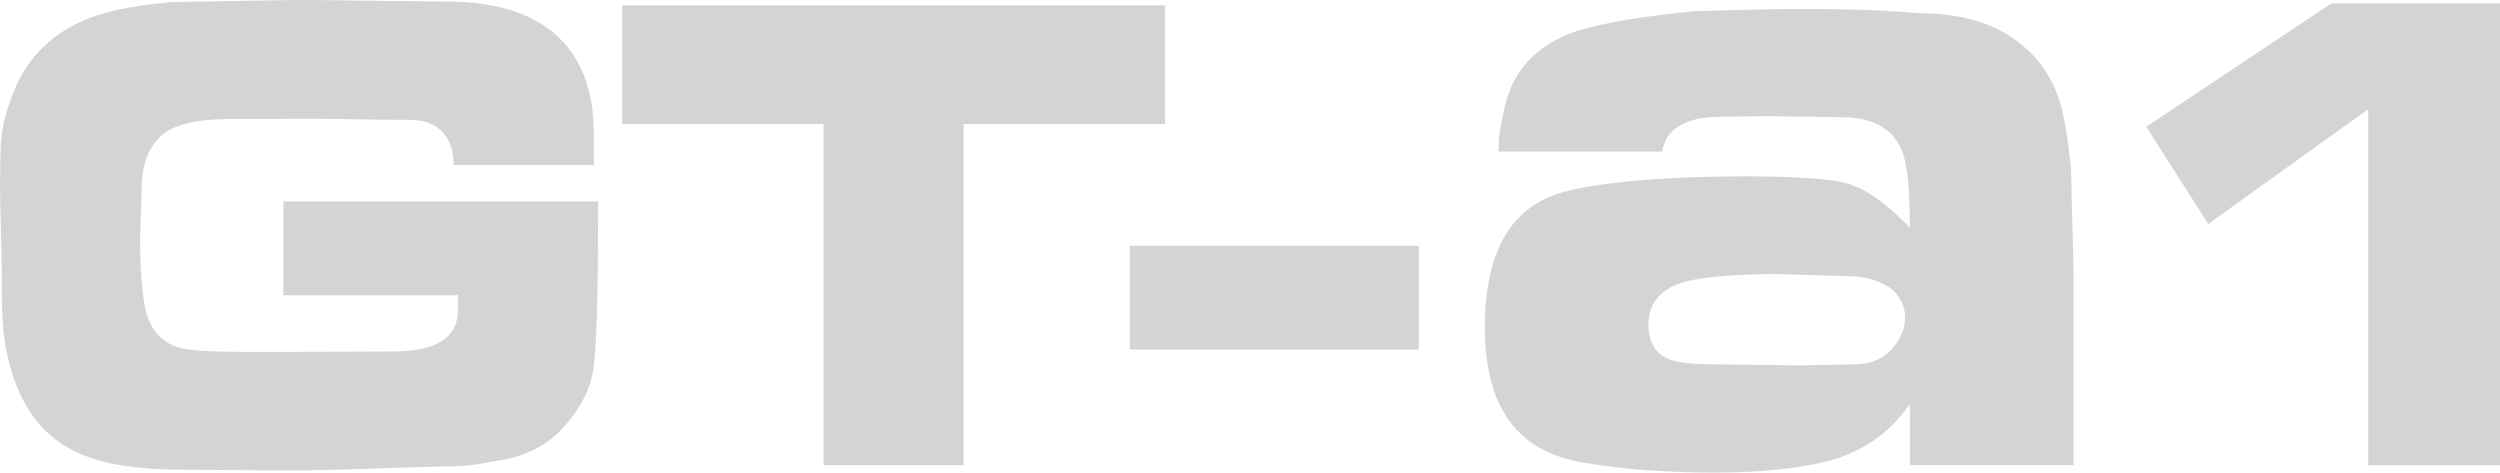 <?xml version="1.0" encoding="UTF-8" standalone="no"?>
<!-- Created with Inkscape (http://www.inkscape.org/) -->

<svg
   xmlns:dc="http://purl.org/dc/elements/1.1/"
   xmlns:cc="http://creativecommons.org/ns#"
   xmlns:rdf="http://www.w3.org/1999/02/22-rdf-syntax-ns#"
   xmlns:svg="http://www.w3.org/2000/svg"
   xmlns="http://www.w3.org/2000/svg"
   xmlns:sodipodi="http://sodipodi.sourceforge.net/DTD/sodipodi-0.dtd"
   xmlns:inkscape="http://www.inkscape.org/namespaces/inkscape"
   width="118.26mm"
   height="22.354mm"
   viewBox="0 0 419.03 79.207"
   id="svg2"
   version="1.1"
   inkscape:version="0.91 r13725"
   sodipodi:docname="GT-A1-Schriftzug.svg">
  <defs
     id="defs4" />
  <sodipodi:namedview
     id="base"
     pagecolor="#ffffff"
     bordercolor="#666666"
     borderopacity="1.0"
     inkscape:pageopacity="0.0"
     inkscape:pageshadow="2"
     inkscape:zoom="0.49497475"
     inkscape:cx="647.83961"
     inkscape:cy="-24.093974"
     inkscape:document-units="px"
     inkscape:current-layer="layer1"
     showgrid="false"
     fit-margin-top="0"
     fit-margin-left="0"
     fit-margin-right="0"
     fit-margin-bottom="0"
     inkscape:window-width="1600"
     inkscape:window-height="837"
     inkscape:window-x="-8"
     inkscape:window-y="-8"
     inkscape:window-maximized="1"
     showguides="false" />
  <g
     inkscape:label="Ebene 1"
     inkscape:groupmode="layer"
     id="layer1"
     transform="translate(147.896,-487.789)">
    <g
       style="font-style:normal;font-weight:normal;font-size:131.423px;line-height:85%;font-family:sans-serif;text-align:start;letter-spacing:0px;word-spacing:0px;text-anchor:start;fill:#d5d4d4;fill-opacity:1;stroke:none;stroke-width:1px;stroke-linecap:butt;stroke-linejoin:miter;stroke-opacity:1"
       id="text3364">
      <path
         d="m -71.853,515.447 q 0,-3.594 -1.925,-5.583 -1.925,-1.989 -5.39,-1.989 -3.401,0 -7.636,-0.064 -4.235,-0.064 -8.214,-0.128 l -14.631,0.064 q -7.187,0 -10.524,2.246 -1.861,1.283 -2.952,3.722 -1.027,2.374 -1.027,5.904 l -0.257,8.278 q 0,5.647 0.513,9.497 0.834,8.214 7.701,8.984 2.888,0.385 8.856,0.385 l 9.369,0 15.979,-0.064 q 10.845,0 10.845,-6.931 l 0,-2.503 -29.262,0 0,-15.722 52.749,0 0,2.759 q 0,20.15 -0.77,25.284 -0.706,5.07 -5.07,9.882 -3.85,4.235 -10.139,5.39 -2.053,0.385 -4.364,0.77 -2.31,0.321 -4.299,0.321 -1.861,0 -15.401,0.449 -7.765,0.257 -12,0.257 l -16.364,-0.128 q -10.203,0 -15.401,-1.604 -8.214,-2.374 -12.064,-9.177 -1.861,-3.144 -2.952,-7.636 -1.091,-4.556 -1.091,-10.075 0,-4.3 -0.064,-6.931 -0.257,-10.588 -0.257,-11.551 l 0.064,-5.711 q 0,-2.246 0.385,-4.492 0.385,-2.246 1.283,-4.62 4.235,-13.027 19.829,-15.658 1.861,-0.321 4.364,-0.642 2.567,-0.321 3.979,-0.321 l 19.38,-0.321 q 5.904,0 12.193,0.128 6.289,0.064 13.348,0.128 12.128,0 18.417,5.647 6.289,5.647 6.289,16.556 l 0,5.198 -23.487,0 z"
         style="font-style:normal;font-variant:normal;font-weight:100;font-stretch:extra-expanded;line-height:85%;font-family:'Green Mountain 3';-inkscape-font-specification:'Green Mountain 3 Thin Extra-Expanded';text-align:center;text-anchor:middle;fill:#d5d4d4;fill-opacity:1"
         id="path7275" />
      <path
         d="m 47.378,488.687 0,19.893 -33.754,0 0,57.177 -23.487,0 0,-57.177 -33.754,0 0,-19.893 90.995,0 z"
         style="font-style:normal;font-variant:normal;font-weight:100;font-stretch:extra-expanded;line-height:85%;font-family:'Green Mountain 3';-inkscape-font-specification:'Green Mountain 3 Thin Extra-Expanded';text-align:center;text-anchor:middle;fill:#d5d4d4;fill-opacity:1"
         id="path7277" />
      <path
         d="m 89.924,528.987 0,17.39 -48.45,0 0,-17.39 48.45,0 z"
         style="font-style:normal;font-variant:normal;font-weight:100;font-stretch:extra-expanded;line-height:85%;font-family:'Green Mountain 3';-inkscape-font-specification:'Green Mountain 3 Thin Extra-Expanded';text-align:center;text-anchor:middle;fill:#d5d4d4;fill-opacity:1"
         id="path7279" />
      <path
         d="m 170.982,513.276 q -2.213,-5.841 -10.266,-5.841 l -12.479,-0.177 -7.523,0.088 q -9.027,0 -10.001,5.841 l -27.435,0 q 0,-2.124 0.177,-3.186 0.177,-1.151 0.62,-3.186 1.859,-10.443 12.567,-13.895 6.726,-2.036 19.736,-3.275 1.062,0 6.992,-0.177 5.93,-0.177 10.974,-0.177 11.859,0 19.293,0.708 10.089,0 16.196,4.425 6.195,4.425 7.965,12.036 0.708,3.275 1.062,6.372 0.443,3.009 0.443,6.638 l 0.354,13.364 0,32.922 -27.435,0 0,-10.266 q -5.31,7.7 -14.691,9.824 -3.54,0.797 -8.054,1.239 -4.425,0.443 -10.001,0.443 -12.479,0 -22.037,-1.682 -16.461,-2.655 -16.461,-22.568 0,-19.382 13.452,-22.833 4.602,-1.239 12.302,-1.859 7.788,-0.708 17.877,-0.708 9.647,0 14.78,0.708 5.133,0.62 10.355,5.487 l 2.478,2.39 q 0,-9.293 -1.239,-12.656 z m -42.569,28.851 q 0,4.514 3.54,5.93 2.213,0.797 7.346,0.797 l 14.868,0.177 8.673,-0.177 q 5.133,0 7.523,-4.16 1.062,-1.77 1.062,-3.806 0,-1.682 -1.062,-3.275 -1.062,-1.682 -3.363,-2.567 -2.213,-0.974 -5.576,-0.974 l -11.417,-0.354 q -7.434,0 -13.01,0.797 -8.585,1.239 -8.585,7.611 z"
         style="font-size:181.25px"
         id="path7281" />
      <path
         d="m 242.834,488.366 28.3,0 0,77.391 -22.075,0 0,-59.68 -26.824,19.251 -10.396,-16.3 30.995,-20.663 z"
         style="font-style:normal;font-variant:normal;font-weight:100;font-stretch:extra-expanded;line-height:85%;font-family:'Green Mountain 3';-inkscape-font-specification:'Green Mountain 3 Thin Extra-Expanded';text-align:center;text-anchor:middle;fill:#d5d4d4;fill-opacity:1"
         id="path7283" />
    </g>
  </g>
</svg>
